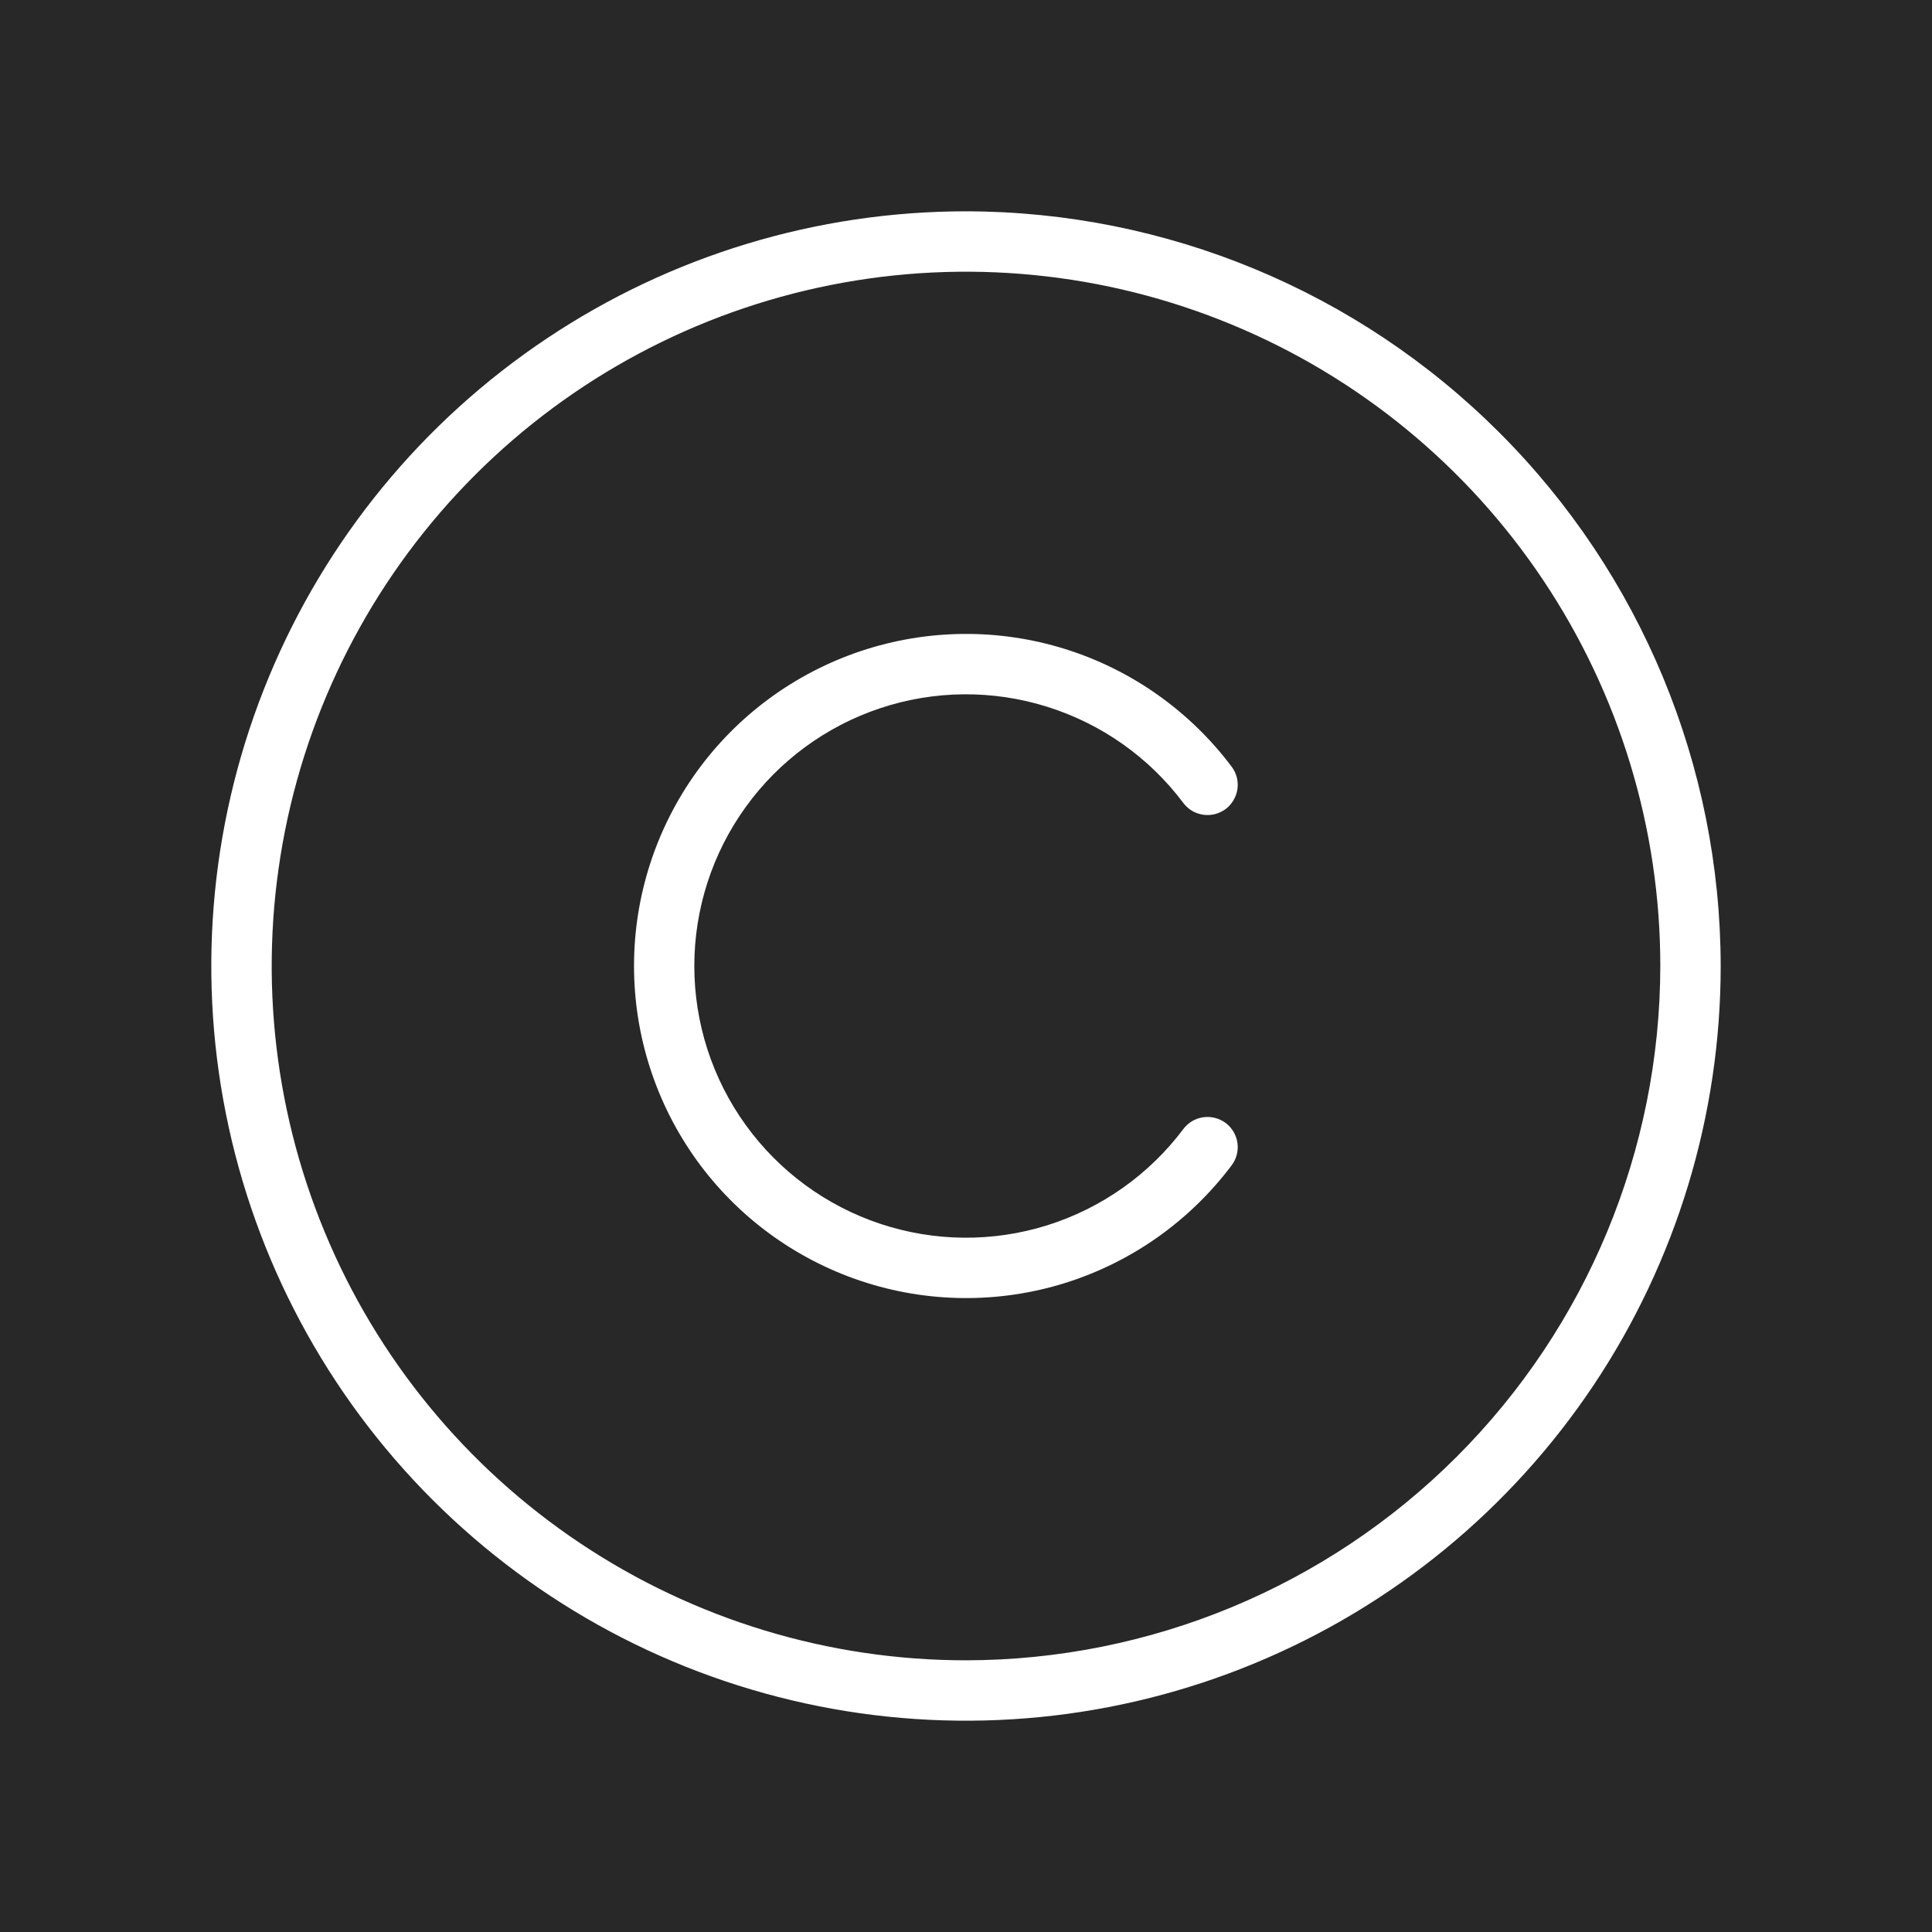 <svg width="24" height="24" viewBox="0 0 24 24" fill="none" xmlns="http://www.w3.org/2000/svg">
<rect width="24" height="24" fill="#E3E3E3"/>
<g clip-path="url(#clip0_2023_2)">
<rect width="1440" height="1024" transform="translate(-1298 -953)" fill="white"/>
<rect x="-1298" y="-49" width="1440" height="120" fill="#282828"/>
<path d="M12 2.625C10.146 2.625 8.333 3.175 6.792 4.205C5.25 5.235 4.048 6.699 3.339 8.412C2.629 10.125 2.443 12.01 2.805 13.829C3.167 15.648 4.06 17.318 5.371 18.629C6.682 19.94 8.352 20.833 10.171 21.195C11.99 21.557 13.875 21.371 15.588 20.661C17.301 19.952 18.765 18.75 19.795 17.209C20.825 15.667 21.375 13.854 21.375 12C21.372 9.514 20.384 7.131 18.626 5.374C16.869 3.616 14.486 2.628 12 2.625ZM12 20.625C10.294 20.625 8.627 20.119 7.208 19.171C5.79 18.224 4.684 16.877 4.032 15.301C3.379 13.725 3.208 11.99 3.541 10.317C3.874 8.644 4.695 7.107 5.901 5.901C7.107 4.695 8.644 3.874 10.317 3.541C11.99 3.208 13.725 3.379 15.301 4.032C16.877 4.684 18.224 5.79 19.171 7.208C20.119 8.627 20.625 10.294 20.625 12C20.622 14.287 19.713 16.479 18.096 18.096C16.479 19.713 14.287 20.622 12 20.625ZM15.3 14.476C14.78 15.168 14.056 15.68 13.23 15.938C12.403 16.196 11.517 16.187 10.696 15.913C9.875 15.639 9.16 15.114 8.654 14.412C8.148 13.709 7.876 12.866 7.876 12C7.876 11.134 8.148 10.291 8.654 9.588C9.16 8.886 9.875 8.361 10.696 8.087C11.517 7.813 12.403 7.804 13.23 8.062C14.056 8.32 14.78 8.832 15.3 9.524C15.33 9.563 15.351 9.608 15.364 9.656C15.376 9.704 15.379 9.753 15.372 9.802C15.365 9.851 15.348 9.898 15.323 9.94C15.298 9.983 15.265 10.02 15.226 10.05C15.186 10.079 15.141 10.101 15.094 10.113C15.046 10.125 14.996 10.128 14.947 10.121C14.899 10.114 14.852 10.098 14.809 10.073C14.767 10.048 14.73 10.014 14.7 9.975C14.275 9.408 13.682 8.99 13.006 8.779C12.33 8.567 11.605 8.574 10.933 8.798C10.261 9.022 9.676 9.452 9.262 10.027C8.848 10.601 8.625 11.292 8.625 12C8.625 12.708 8.848 13.399 9.262 13.973C9.676 14.548 10.261 14.978 10.933 15.202C11.605 15.426 12.33 15.433 13.006 15.222C13.682 15.01 14.275 14.592 14.7 14.025C14.76 13.945 14.849 13.893 14.947 13.879C15.046 13.865 15.146 13.891 15.226 13.95C15.305 14.01 15.358 14.099 15.372 14.198C15.386 14.296 15.36 14.396 15.3 14.476Z" fill="white"/>
</g>
<defs>
<clipPath id="clip0_2023_2">
<rect width="1440" height="1024" fill="white" transform="translate(-1298 -953)"/>
</clipPath>
</defs>
</svg>
